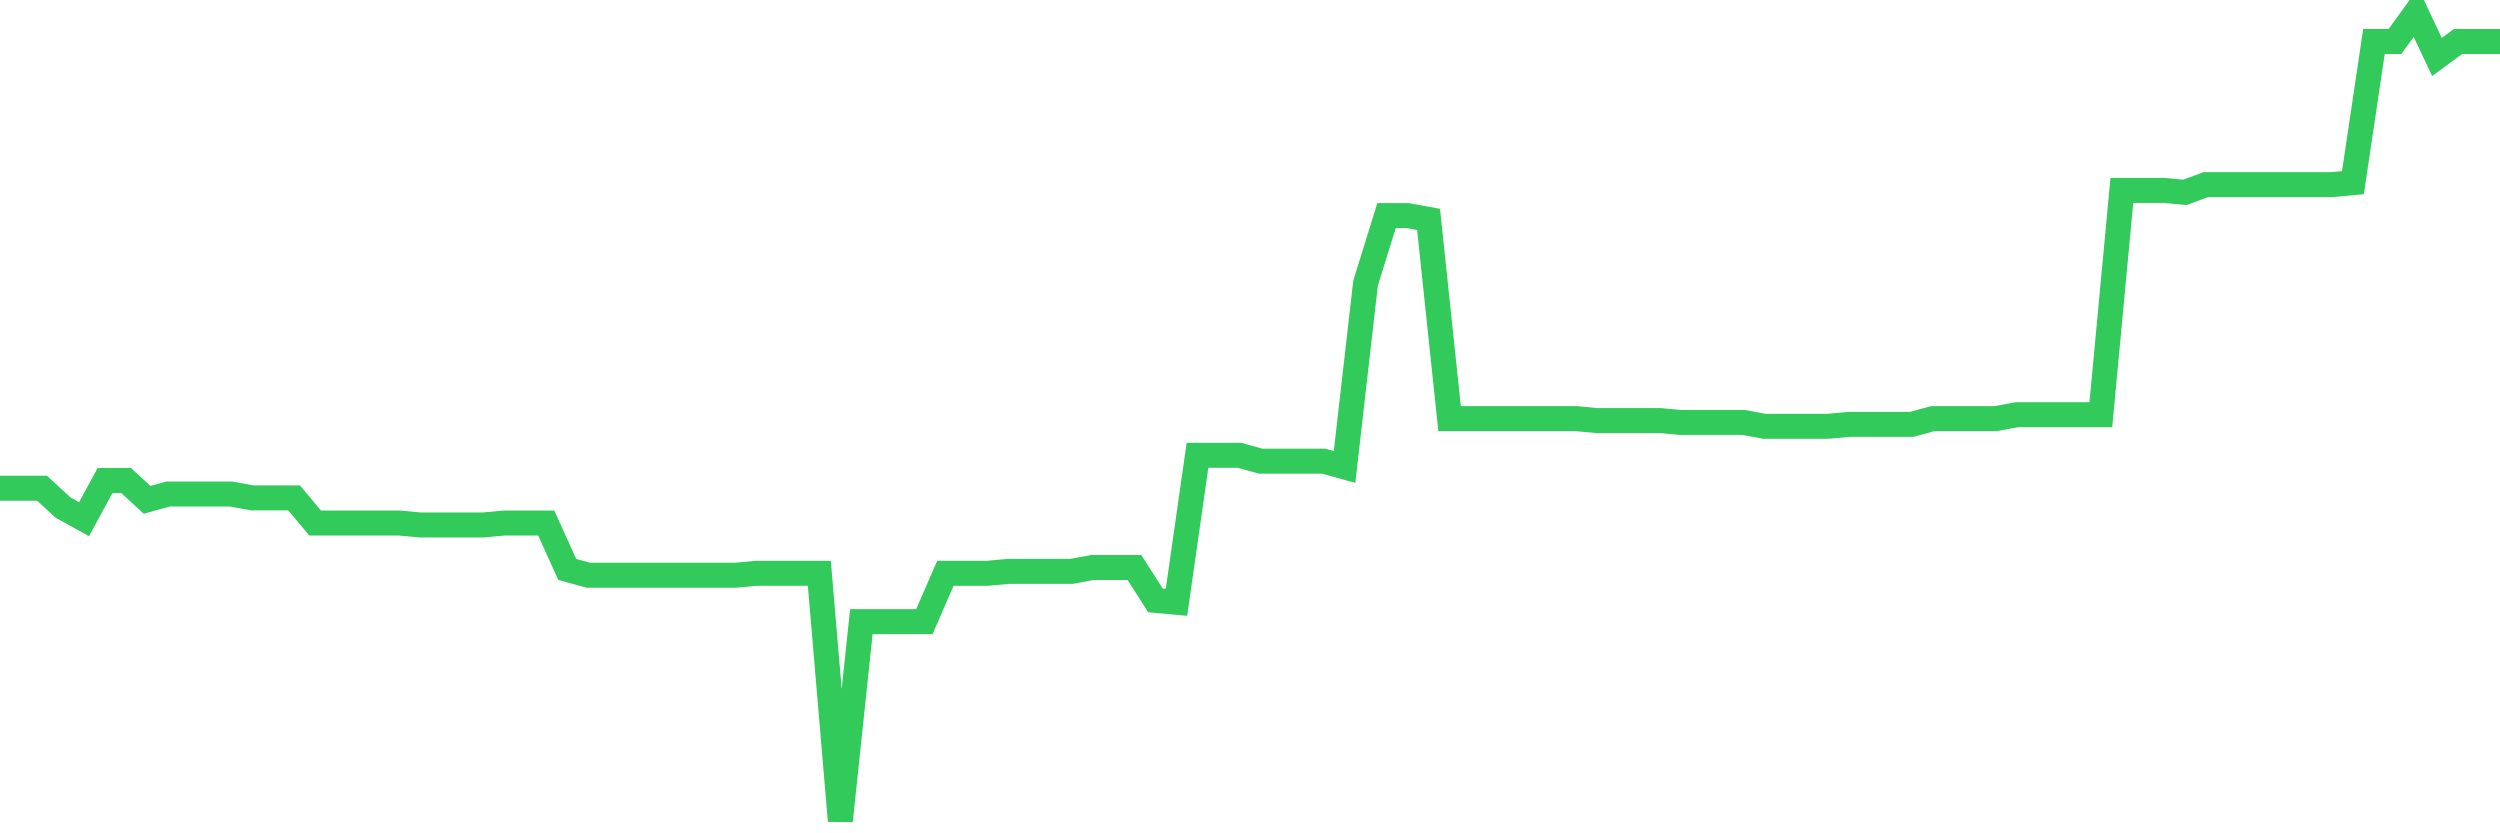<svg
  xmlns="http://www.w3.org/2000/svg"
  xmlns:xlink="http://www.w3.org/1999/xlink"
  width="120"
  height="40"
  viewBox="0 0 120 40"
  preserveAspectRatio="none"
>
  <polyline
    points="0,23.434 1.008,23.434 2.017,23.434 3.025,24.363 4.034,24.92 5.042,23.063 6.05,23.063 7.059,23.991 8.067,23.713 9.076,23.713 10.084,23.713 11.092,23.713 12.101,23.899 13.109,23.899 14.118,23.899 15.126,25.105 16.134,25.105 17.143,25.105 18.151,25.105 19.16,25.105 20.168,25.198 21.176,25.198 22.185,25.198 23.193,25.198 24.202,25.105 25.21,25.105 26.218,25.105 27.227,27.333 28.235,27.611 29.244,27.611 30.252,27.611 31.261,27.611 32.269,27.611 33.277,27.611 34.286,27.611 35.294,27.611 36.303,27.519 37.311,27.519 38.319,27.519 39.328,27.519 40.336,39.4 41.345,29.839 42.353,29.839 43.361,29.839 44.37,29.839 45.378,27.519 46.387,27.519 47.395,27.519 48.403,27.426 49.412,27.426 50.42,27.426 51.429,27.426 52.437,27.24 53.445,27.24 54.454,27.24 55.462,28.818 56.471,28.911 57.479,21.856 58.487,21.856 59.496,21.856 60.504,22.135 61.513,22.135 62.521,22.135 63.529,22.135 64.538,22.413 65.546,13.595 66.555,10.346 67.563,10.346 68.571,10.532 69.58,20.093 70.588,20.093 71.597,20.093 72.605,20.093 73.613,20.093 74.622,20.093 75.63,20.093 76.639,20.186 77.647,20.186 78.655,20.186 79.664,20.186 80.672,20.278 81.681,20.278 82.689,20.278 83.697,20.278 84.706,20.464 85.714,20.464 86.723,20.464 87.731,20.464 88.739,20.371 89.748,20.371 90.756,20.371 91.765,20.371 92.773,20.093 93.782,20.093 94.79,20.093 95.798,20.093 96.807,19.907 97.815,19.907 98.824,19.907 99.832,19.907 100.84,19.907 101.849,9.14 102.857,9.14 103.866,9.14 104.874,9.233 105.882,8.861 106.891,8.861 107.899,8.861 108.908,8.861 109.916,8.861 110.924,8.861 111.933,8.861 112.941,8.768 113.95,1.992 114.958,1.992 115.966,0.6 116.975,2.735 117.983,1.992 118.992,1.992 120,1.992"
    fill="none"
    stroke="#32ca5b"
    stroke-width="1.2"
  >
  </polyline>
</svg>
